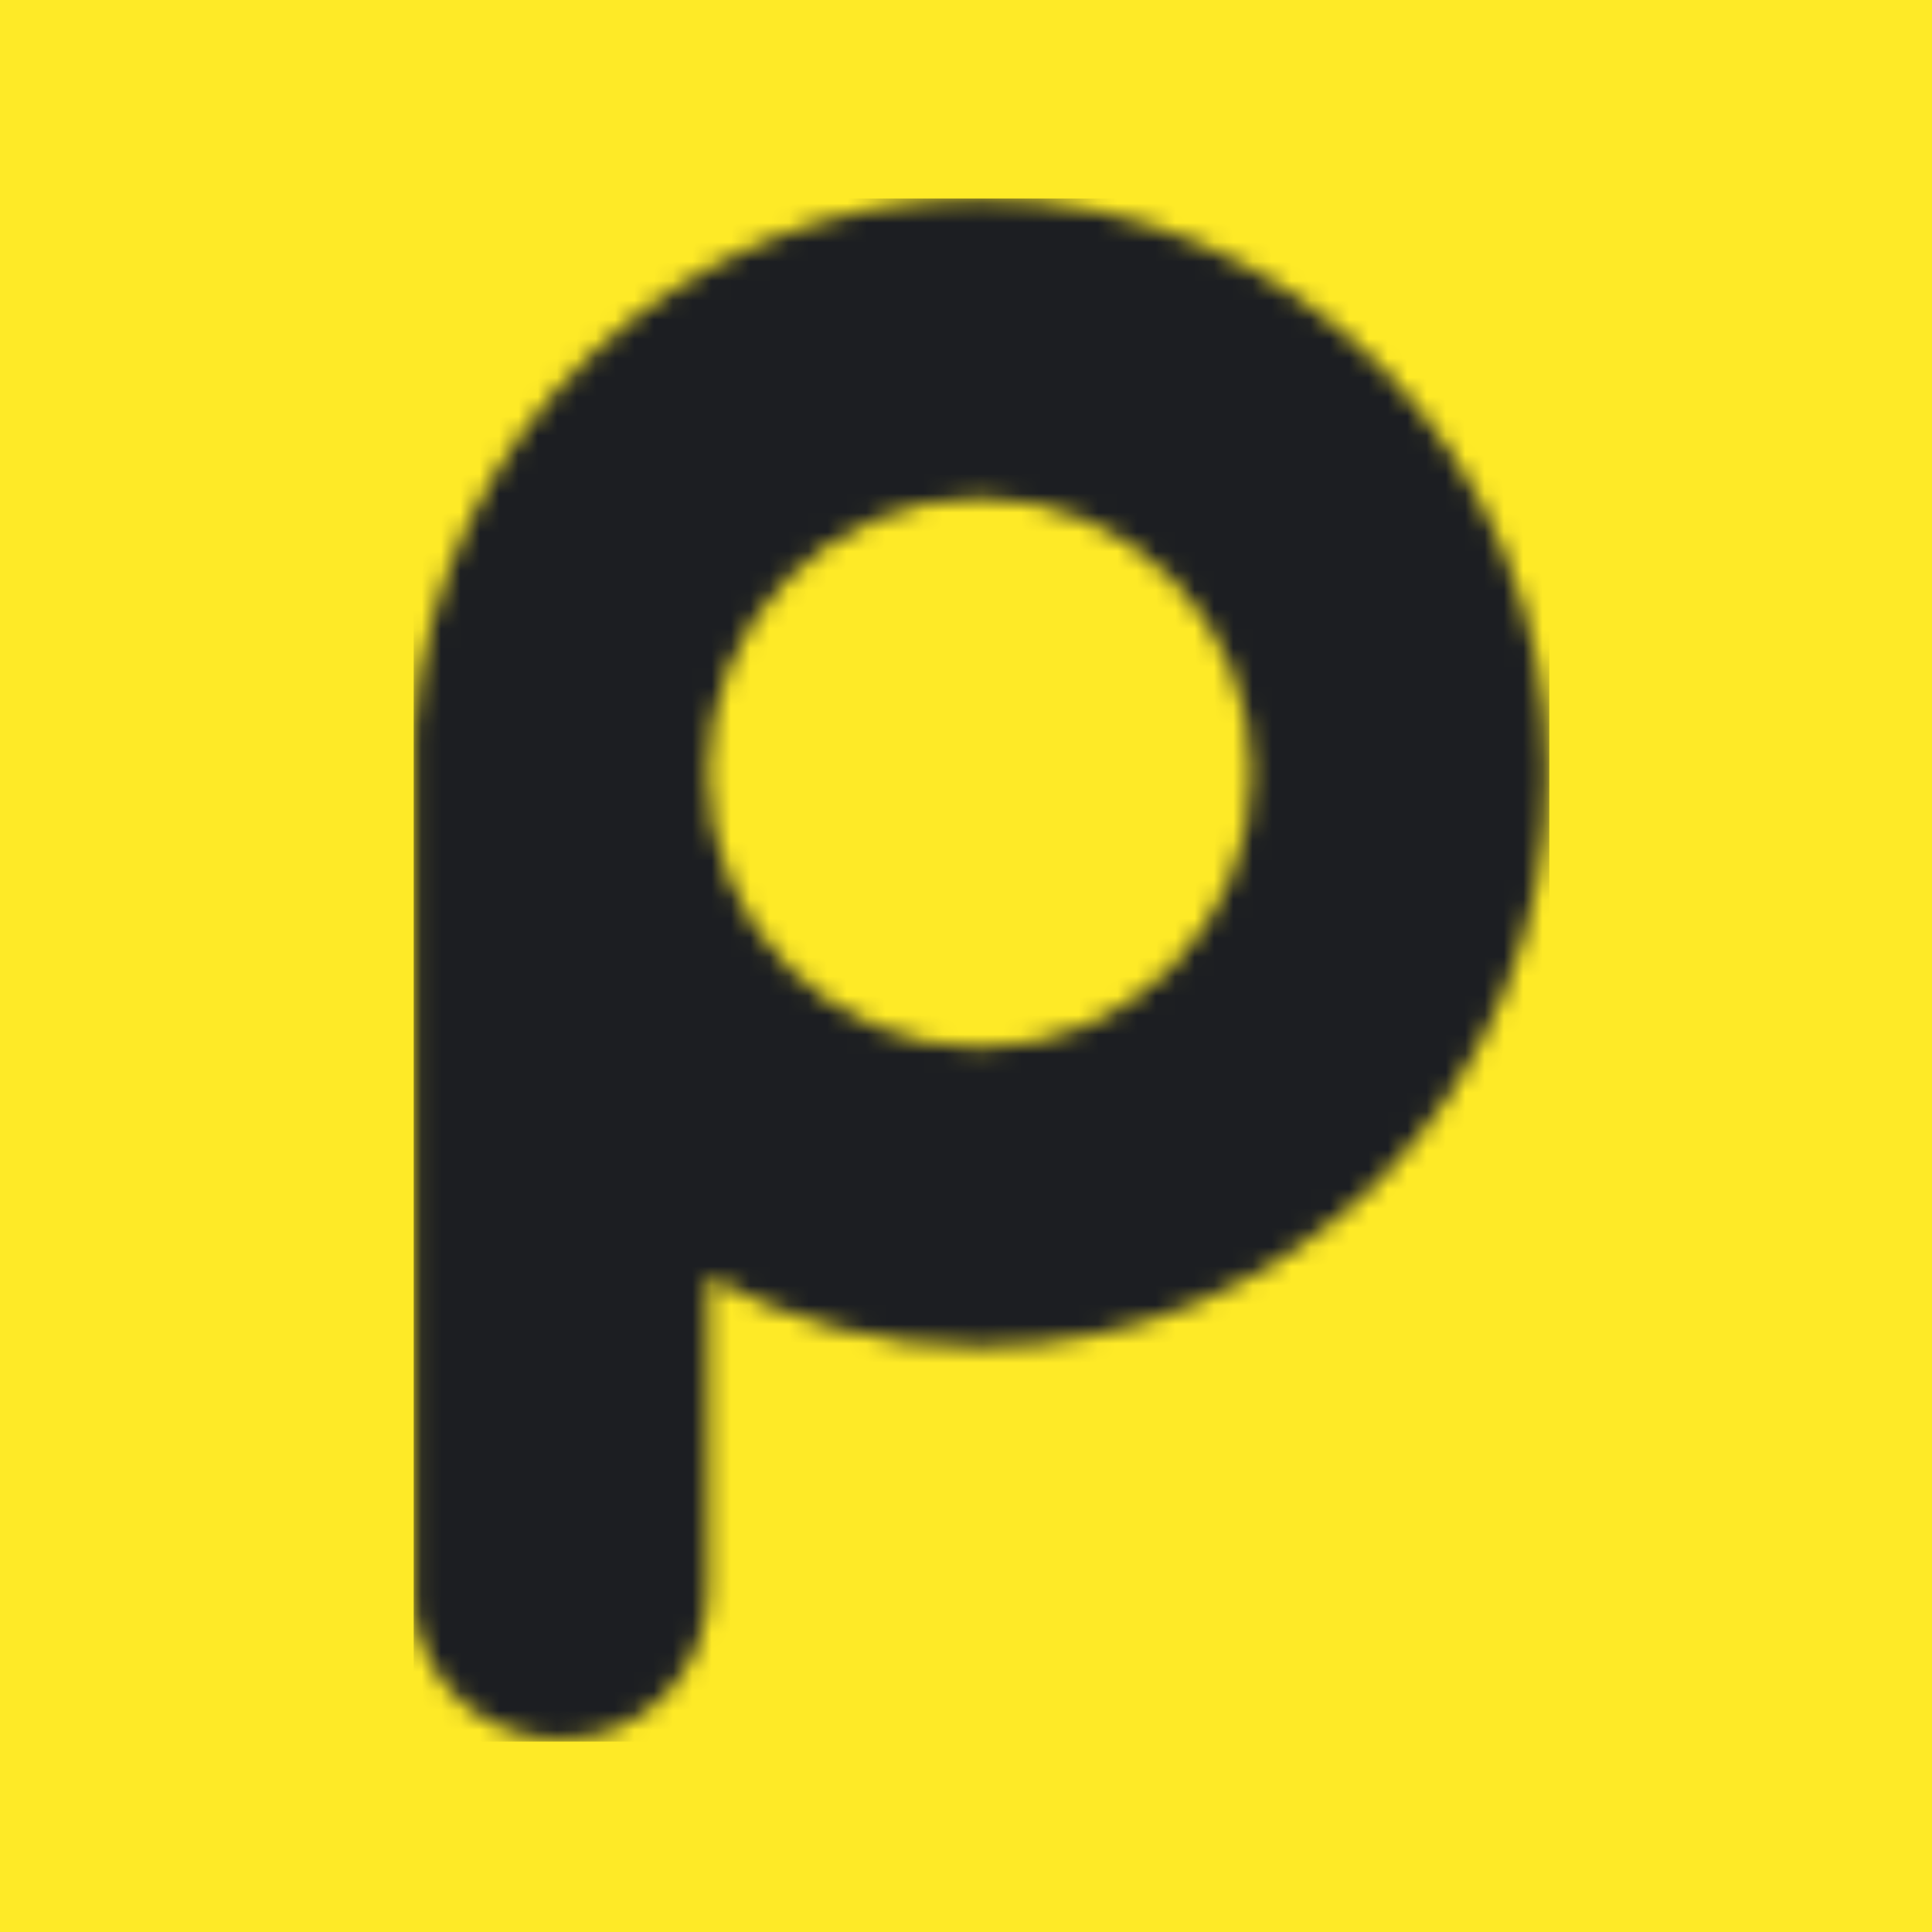 <?xml version="1.0" encoding="UTF-8"?>
<svg width="100px" height="100px" viewBox="0 0 100 100" version="1.1" xmlns="http://www.w3.org/2000/svg" xmlns:xlink="http://www.w3.org/1999/xlink">
    <!-- Generator: Sketch 46.2 (44496) - http://www.bohemiancoding.com/sketch -->
    <title>pingdom-email</title>
    <desc>Created with Sketch.</desc>
    <defs>
        <path d="M0.077,27.796 C1.175,12.423 13.9,0.253 29.384,0.253 C45.583,0.253 58.767,13.579 58.767,29.957 C58.767,46.339 45.583,59.667 29.384,59.667 C24.295,59.667 19.501,58.355 15.326,56.04 L15.326,72.241 C15.326,76.522 11.897,79.983 7.659,79.983 C3.794,79.983 0.606,77.101 0.077,73.344 L0.077,27.796 L0.077,27.796 L0.077,27.796 Z M29.384,44.178 C21.63,44.178 15.326,37.798 15.326,29.957 C15.326,22.121 21.63,15.749 29.384,15.749 C37.137,15.749 43.441,22.121 43.441,29.957 C43.441,37.798 37.137,44.178 29.384,44.178 L29.384,44.178 Z" id="path-1"></path>
    </defs>
    <g id="logos-&amp;-marks" stroke="none" stroke-width="1" fill="none" fill-rule="evenodd">
        <g id="pingdom-email">
            <g id="Group">
                <rect id="Rectangle" fill="#FEEA27" x="0" y="0" width="100.402" height="100.402"></rect>
                <g id="Group-6" transform="translate(21.335, 10.04)">
                    <mask id="mask-2" fill="white">
                        <use xlink:href="#path-1"></use>
                    </mask>
                    <g id="Clip-5"></g>
                    <polygon id="Fill-4" fill="#1C1E22" mask="url(#mask-2)" points="0.077 80.105 58.858 80.105 58.858 0.233 0.077 0.233"></polygon>
                </g>
            </g>
        </g>
    </g>
</svg>